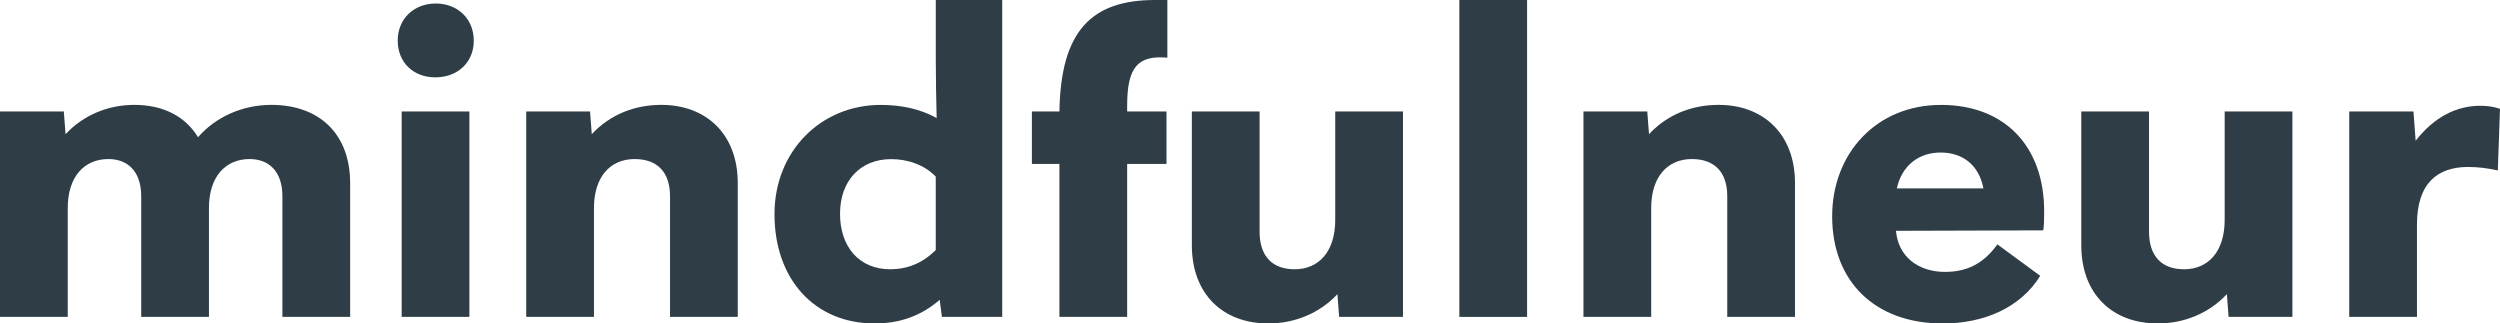 <svg xmlns="http://www.w3.org/2000/svg" id="Layer_2" data-name="Layer 2" viewBox="0 0 778.33 100.71"><defs><style>      .cls-1 {        fill: #2f3e46;      }    </style></defs><g id="Layer_1-2" data-name="Layer 1"><path class="cls-1" d="M0,34.7h19.87l.54,7.07c5.58-5.99,13.34-9.12,21.37-9.12,8.98,0,15.92,3.54,19.87,10.07,5.44-6.26,13.75-10.07,22.86-10.07,14.83,0,24.5,8.98,24.5,24.36v41.64h-21.09v-37.56c0-7.75-4.22-11.57-10.21-11.57-7.48,0-12.66,5.44-12.66,15.24v33.89h-21.09v-37.56c0-7.75-4.22-11.57-10.21-11.57-7.48,0-12.66,5.44-12.66,15.24v33.89H0v-63.96Z"></path><path class="cls-1" d="M123.82,12.65c0-6.8,5.04-11.56,11.84-11.56s11.84,4.76,11.84,11.56-5.04,11.43-11.98,11.43-11.7-4.76-11.7-11.43ZM125.05,34.7h21.09v63.96h-21.09v-63.96Z"></path><path class="cls-1" d="M163.83,34.7h19.87l.54,7.07c5.71-6.12,13.34-9.12,21.64-9.12,14.02,0,23.81,9.12,23.81,24.36v41.64h-21.09v-37.56c0-7.62-4.08-11.57-11.02-11.57-7.62,0-12.66,5.58-12.66,15.24v33.89h-21.09v-63.96Z"></path><path class="cls-1" d="M241.12,66.68c0-19.6,14.43-34.02,33.07-34.02,6.26,0,12.25,1.22,17.42,4.08-.13-5.44-.27-12.11-.27-17.83V0h20.68v98.66h-18.78l-.68-5.31c-5.99,5.17-12.65,7.35-20.28,7.35-18.64,0-31.16-13.74-31.16-34.02ZM277.18,83.83c5.31,0,10.07-1.91,14.15-5.99v-22.86c-3.54-3.67-8.71-5.44-13.88-5.44-9.53,0-15.92,6.67-15.92,17.01s5.99,17.28,15.65,17.28Z"></path><path class="cls-1" d="M329.83,51.03h-8.57v-16.33h8.57c.41-24.9,9.8-34.7,29.8-34.7h3.81v17.96c-9.25-.82-12.52,2.99-12.52,14.97v1.77h12.25v16.33h-12.25v47.63h-21.09v-47.63Z"></path><path class="cls-1" d="M371.06,76.35v-41.64h21.09v37.42c0,7.75,4.08,11.7,10.89,11.7,7.62,0,12.66-5.58,12.66-15.38v-33.75h21.09v63.96h-19.87l-.54-7.08c-5.58,5.99-13.34,9.12-21.5,9.12-14.15,0-23.82-9.12-23.82-24.36Z"></path><path class="cls-1" d="M454.34,0h21.09v98.66h-21.09V0Z"></path><path class="cls-1" d="M492.98,34.7h19.87l.54,7.07c5.71-6.12,13.34-9.12,21.64-9.12,14.02,0,23.81,9.12,23.81,24.36v41.64h-21.09v-37.56c0-7.62-4.08-11.57-11.02-11.57-7.62,0-12.66,5.58-12.66,15.24v33.89h-21.09v-63.96Z"></path><path class="cls-1" d="M570.41,67.36c0-19.73,13.88-34.7,33.88-34.7s32.12,13.06,32.12,33.07c0,2.04,0,4.35-.27,5.99l-45.86.14c.68,8.03,6.94,12.79,15.24,12.79,6.53,0,11.84-2.31,16.33-8.57l13.34,9.8c-6.26,10.07-17.69,14.83-30.35,14.83-21.23,0-34.43-13.2-34.43-33.34ZM590.55,58.65h26.95c-1.36-7.21-6.4-11.16-13.34-11.16s-12.11,4.22-13.61,11.16Z"></path><path class="cls-1" d="M647.97,76.35v-41.64h21.09v37.42c0,7.75,4.08,11.7,10.89,11.7,7.62,0,12.66-5.58,12.66-15.38v-33.75h21.09v63.96h-19.87l-.54-7.08c-5.58,5.99-13.34,9.12-21.5,9.12-14.15,0-23.82-9.12-23.82-24.36Z"></path><path class="cls-1" d="M731.38,34.7h20.01l.68,9.11c5.85-7.48,12.79-10.88,20.14-10.88,2.18,0,4.08.27,6.12.95l-.68,19.19c-2.99-.68-6.12-1.09-9.25-1.09-9.52,0-15.92,5.03-15.92,17.96v28.72h-21.09v-63.96Z"></path></g></svg>
